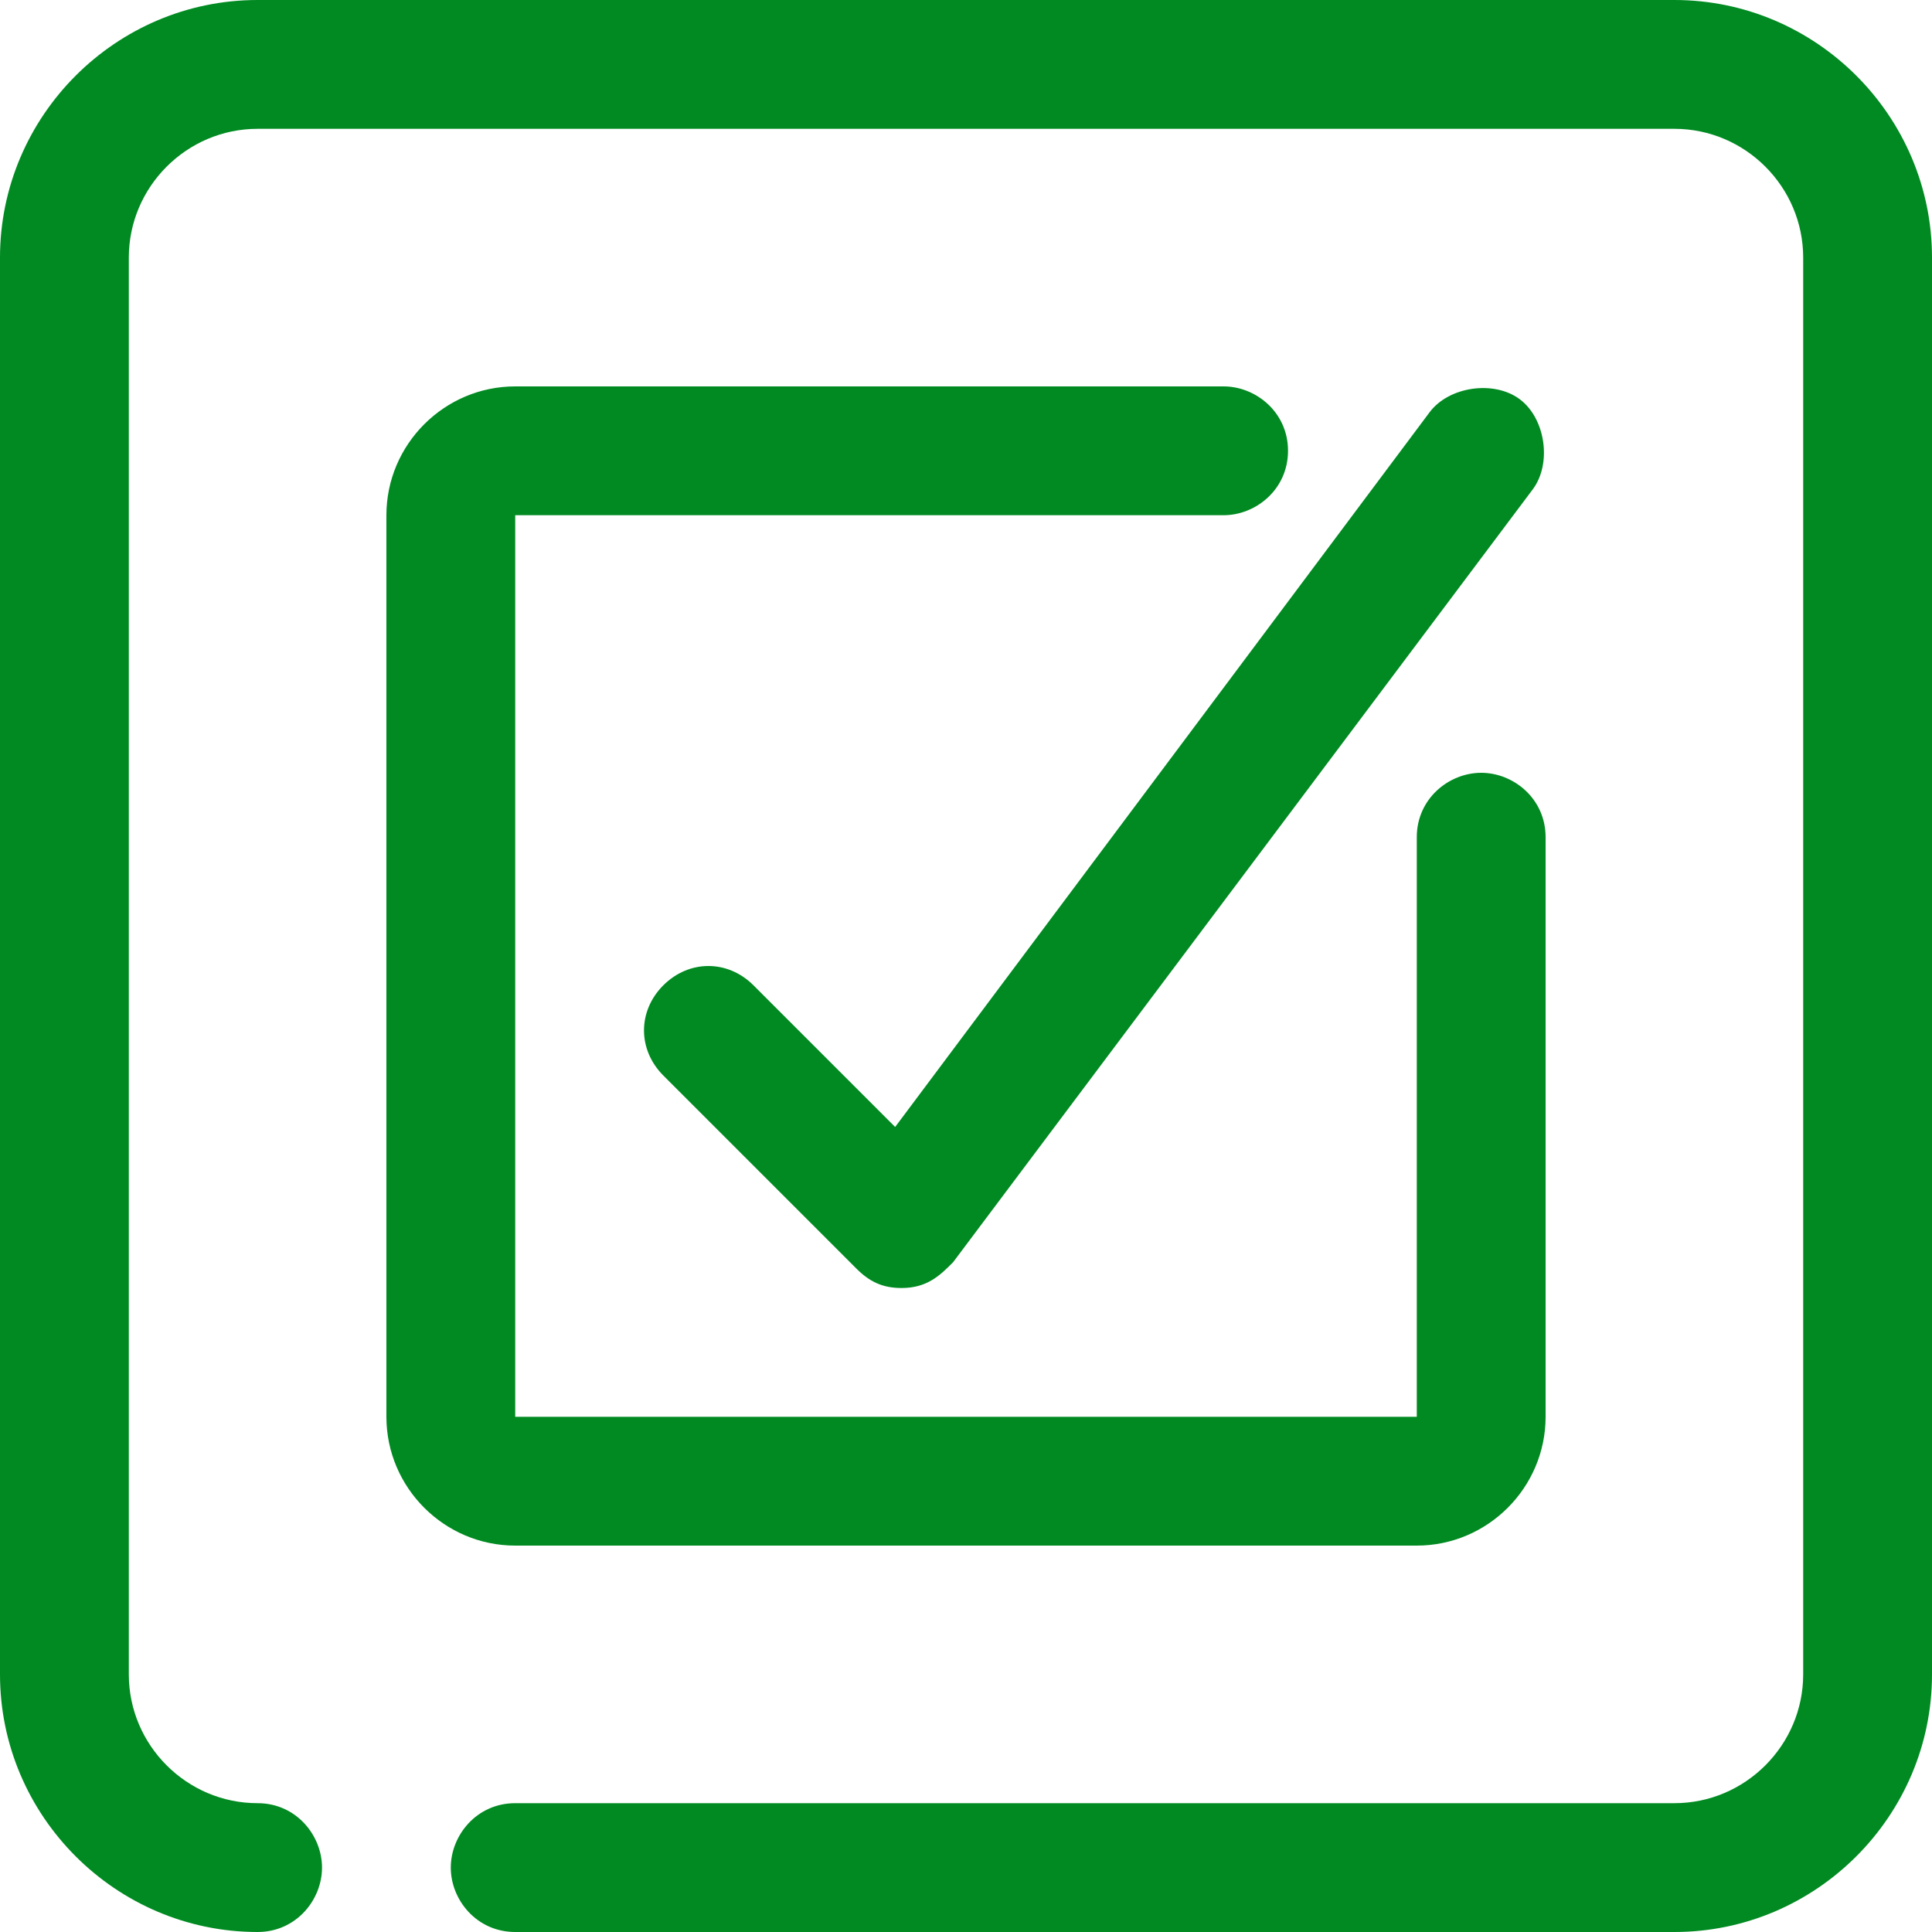 <svg width="40" height="40" viewBox="0 0 40 40" fill="none" xmlns="http://www.w3.org/2000/svg">
<g clip-path="url(#clip0_2838_91053)">
<path d="M34.667 40H10.667C9.867 40 9.333 39.333 9.333 38.667C9.333 38 9.867 37.333 10.667 37.333H34.667C36.133 37.333 37.333 36.133 37.333 34.667V5.333C37.333 3.867 36.133 2.667 34.667 2.667H5.333C3.867 2.667 2.667 3.867 2.667 5.333V34.667C2.667 36.133 3.867 37.333 5.333 37.333C6.133 37.333 6.667 38 6.667 38.667C6.667 39.333 6.133 40 5.333 40C2.4 40 0 37.6 0 34.667V5.333C0 2.4 2.4 0 5.333 0H34.667C37.6 0 40 2.4 40 5.333V34.667C40 37.6 37.6 40 34.667 40ZM29.333 32H10.667C9.2 32 8 30.8 8 29.333V10.667C8 9.2 9.2 8 10.667 8H25.333C26 8 26.667 8.533 26.667 9.333C26.667 10.133 26 10.667 25.333 10.667H10.667V29.333H29.333V17.333C29.333 16.533 30 16 30.667 16C31.333 16 32 16.533 32 17.333V29.333C32 30.8 30.8 32 29.333 32ZM18.667 26.667C18.267 26.667 18 26.533 17.733 26.267L13.733 22.267C13.2 21.733 13.2 20.933 13.733 20.4C14.267 19.867 15.067 19.867 15.6 20.4L18.533 23.333L29.6 8.533C30 8 30.933 7.867 31.467 8.267C32 8.667 32.133 9.6 31.733 10.133L19.733 26.133C19.467 26.4 19.2 26.667 18.667 26.667C18.8 26.667 18.667 26.667 18.667 26.667Z" fill="#008A21"/>
</g>
<defs>
<clipPath id="clip0_2838_91053">
<rect width="40" height="40" fill="white"/>
</clipPath>
</defs>
</svg>
